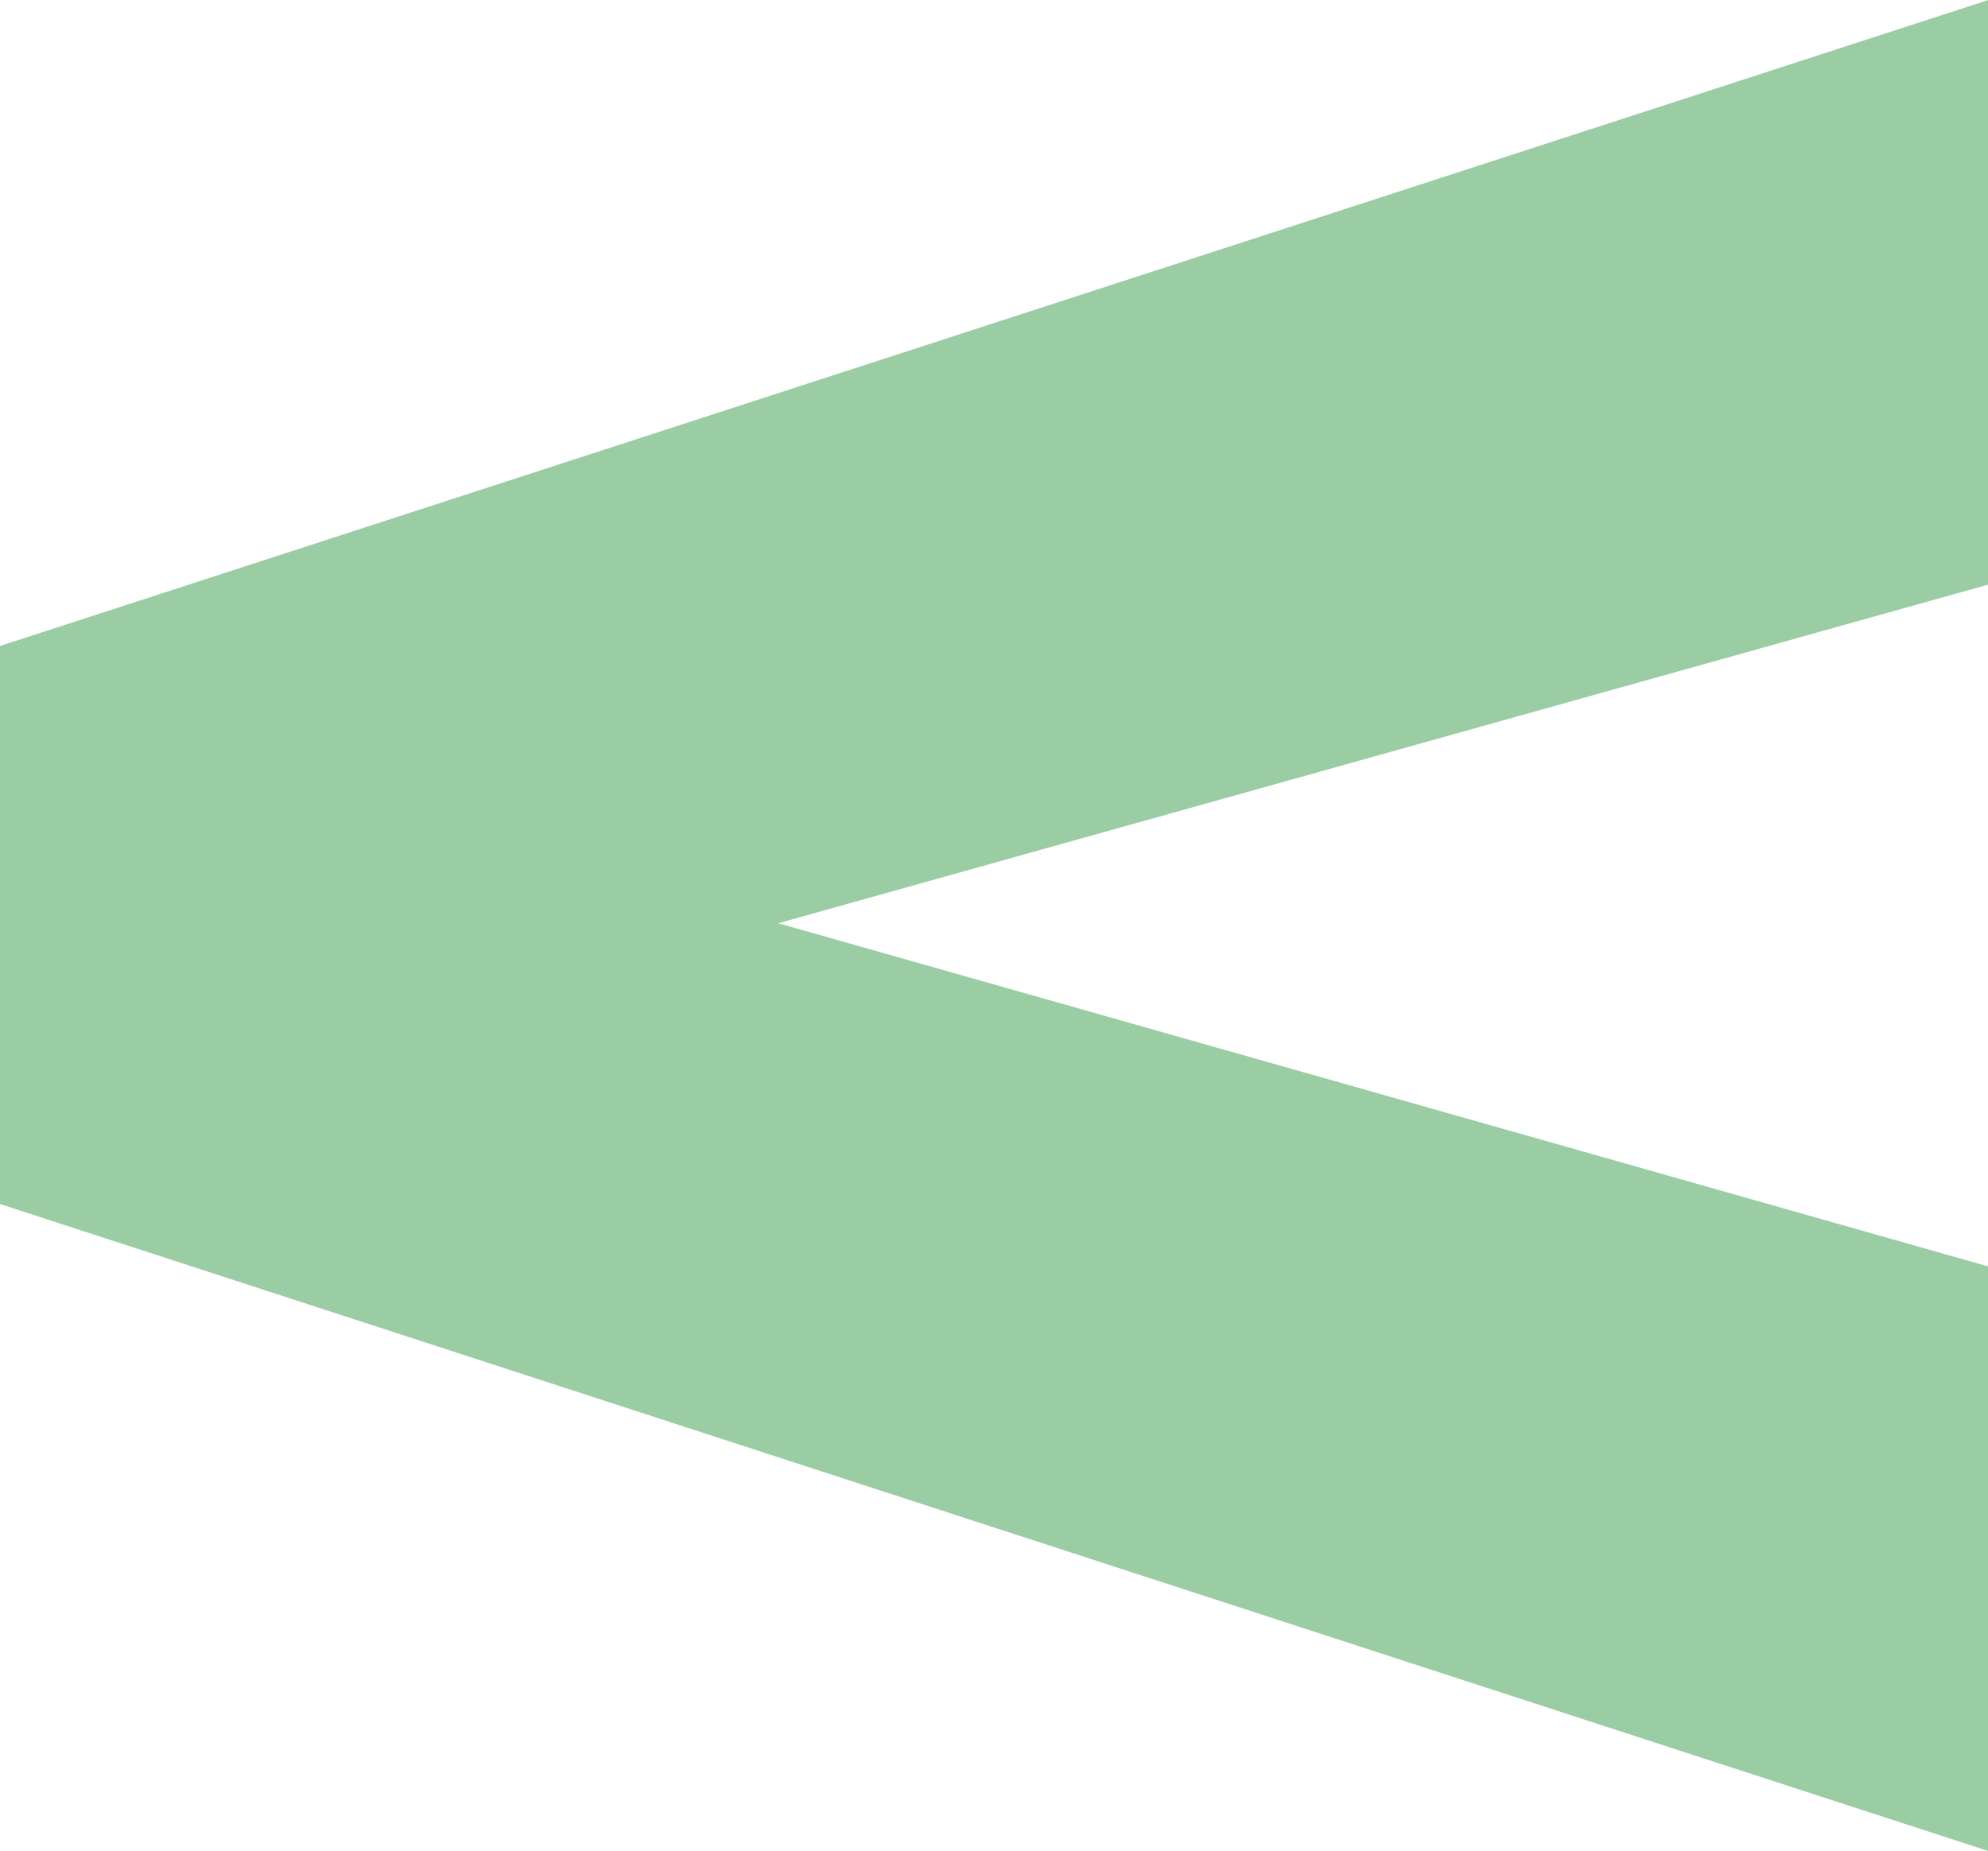 <?xml version="1.0" encoding="UTF-8"?> <svg xmlns="http://www.w3.org/2000/svg" viewBox="0 0 56.99 53.07"> <defs> <style>.cls-1{fill:#9acda3;}</style> </defs> <g id="Слой_2" data-name="Слой 2"> <g id="Слой_1-2" data-name="Слой 1"> <path class="cls-1" d="M0,34.52v-16L57,0V16.76L22.31,26.47,57,36.31V53.07Z"></path> </g> </g> </svg> 